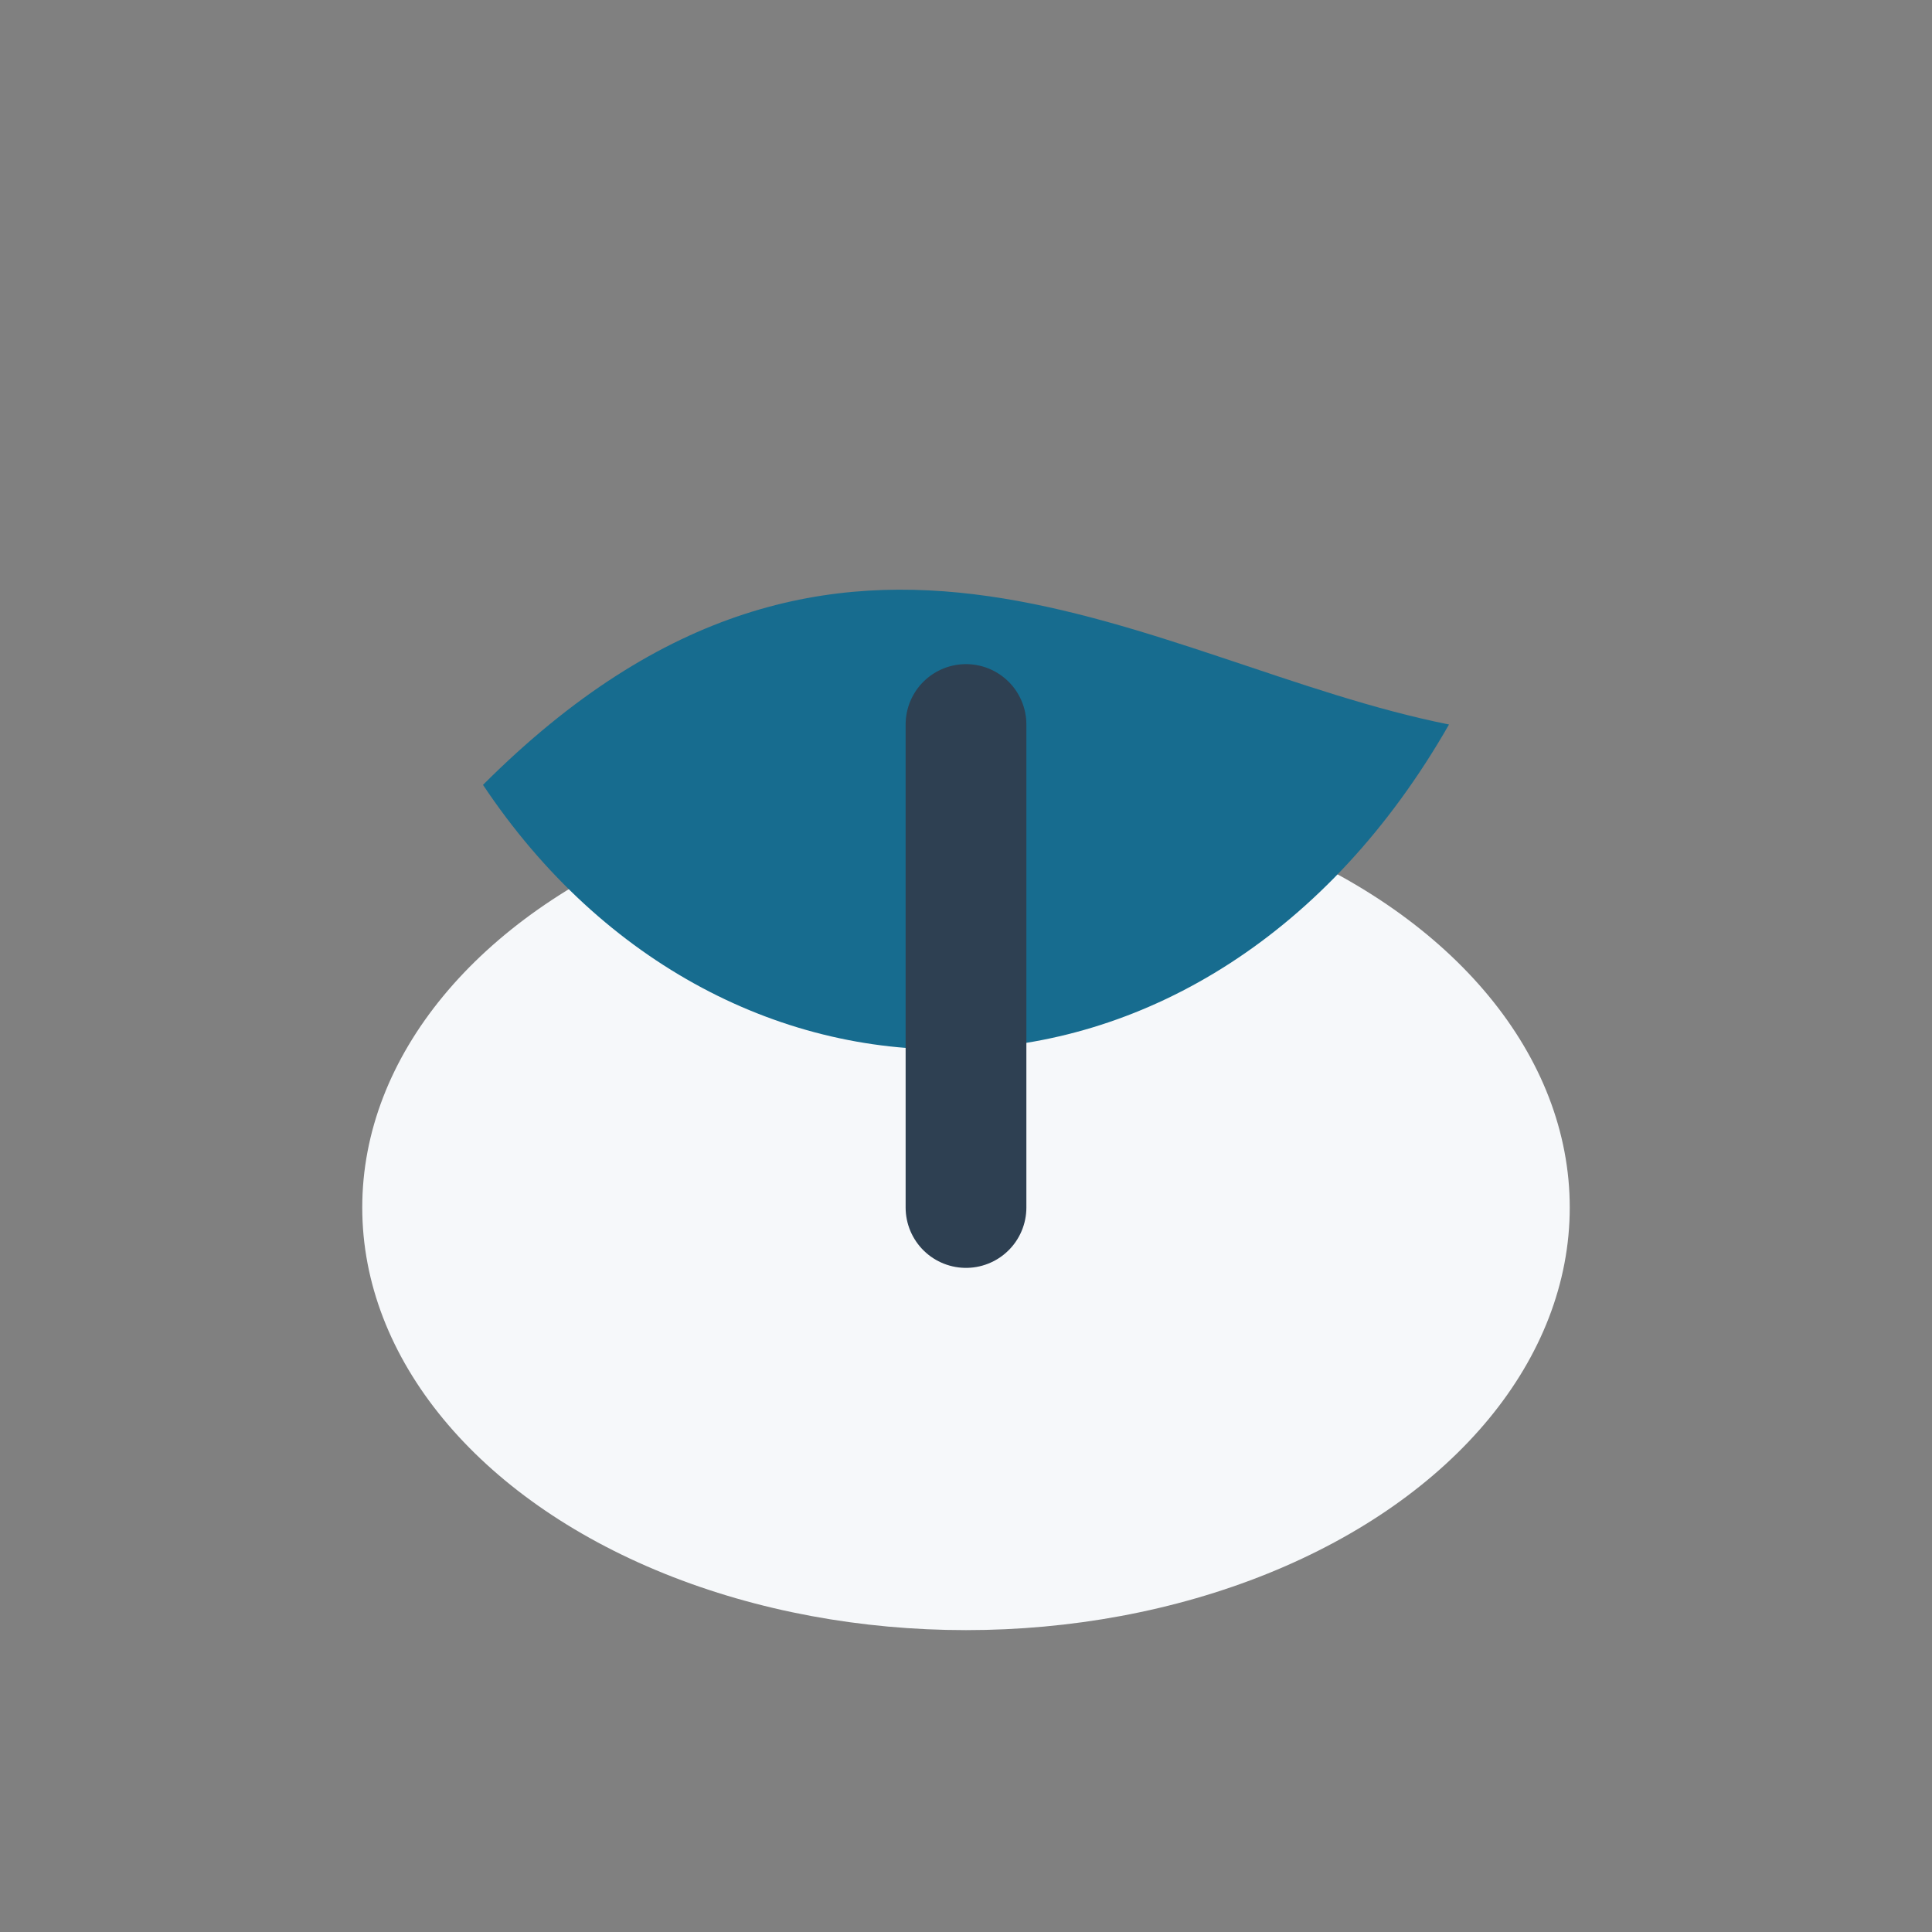 <?xml version="1.0" encoding="UTF-8"?>
<svg xmlns="http://www.w3.org/2000/svg" width="32" height="32" viewBox="0 0 32 32"><rect x="0" y="0" width="32" height="32" fill="#808080" stroke="none"/><ellipse cx="16" cy="20" rx="10" ry="7" fill="#F6F8FA"/><path d="M24 12c-4 7-12 7-16 1 6-6 11-2 16-1z" fill="#176C8F"/><path d="M16 12v8" stroke="#2E4052" stroke-width="2" stroke-linecap="round"/></svg>